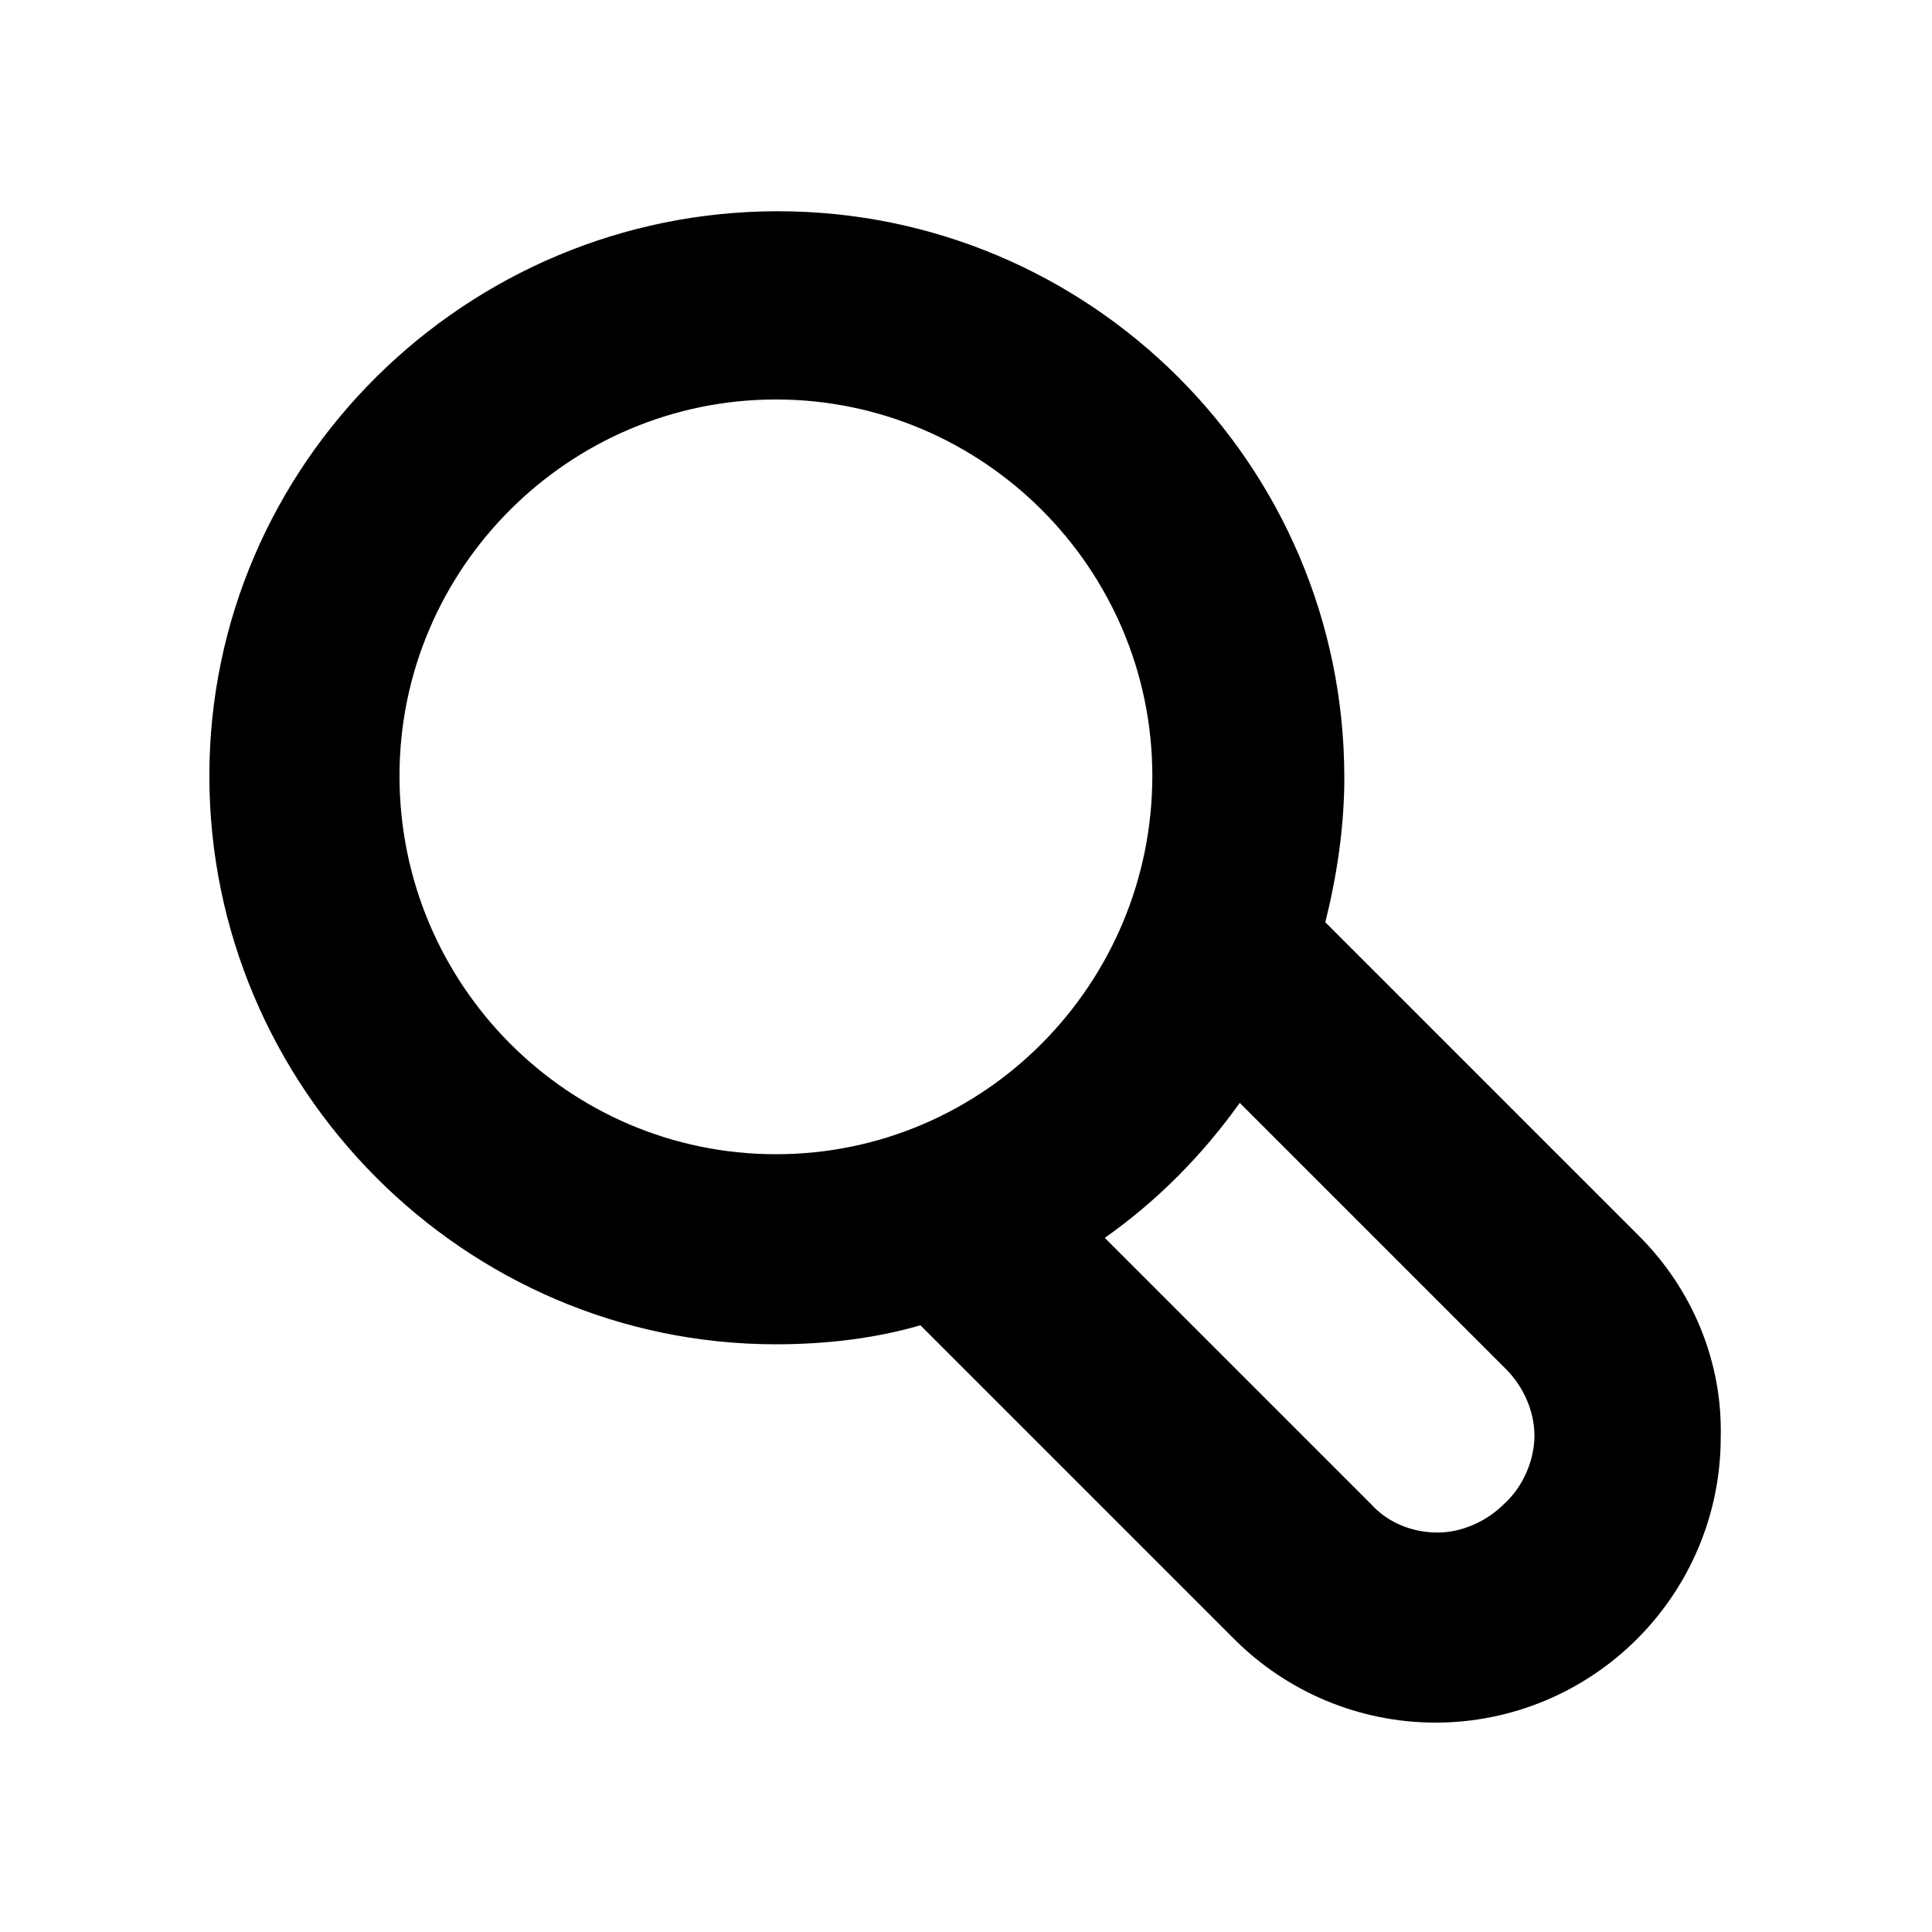 <?xml version="1.0" encoding="UTF-8"?>
<!-- The Best Svg Icon site in the world: iconSvg.co, Visit us! https://iconsvg.co -->
<svg fill="#000000" width="800px" height="800px" version="1.1" viewBox="144 144 512 512" xmlns="http://www.w3.org/2000/svg">
 <path d="m578.35 471.54-83.129-83.129c3.023-12.09 5.039-25.191 5.039-38.289 0-83.129-67.512-150.14-150.14-150.14s-150.64 67.008-150.64 149.63 67.512 150.64 150.14 150.64c13.098 0 26.199-1.512 38.289-5.039l83.129 83.129c14.105 14.105 33.25 22.168 53.402 22.168s39.297-8.062 53.402-22.168c14.105-14.105 22.168-33.25 22.168-53.402 0.508-20.156-7.555-39.301-21.66-53.406zm-328.48-121.92c0-54.914 44.84-99.754 99.754-99.754 54.914 0 99.754 44.84 99.754 99.754 0 54.914-44.336 100.26-99.754 100.26-54.914 0-99.754-44.84-99.754-100.26zm292.71 192.96c-4.535 4.535-11.082 7.559-17.633 7.559-6.551 0-13.098-2.519-17.633-7.559l-70.535-70.535c13.602-9.574 25.695-21.664 35.77-35.77l70.535 70.535c4.535 4.535 7.559 11.082 7.559 17.633-0.004 6.547-3.027 13.602-8.062 18.137z"/>
</svg>